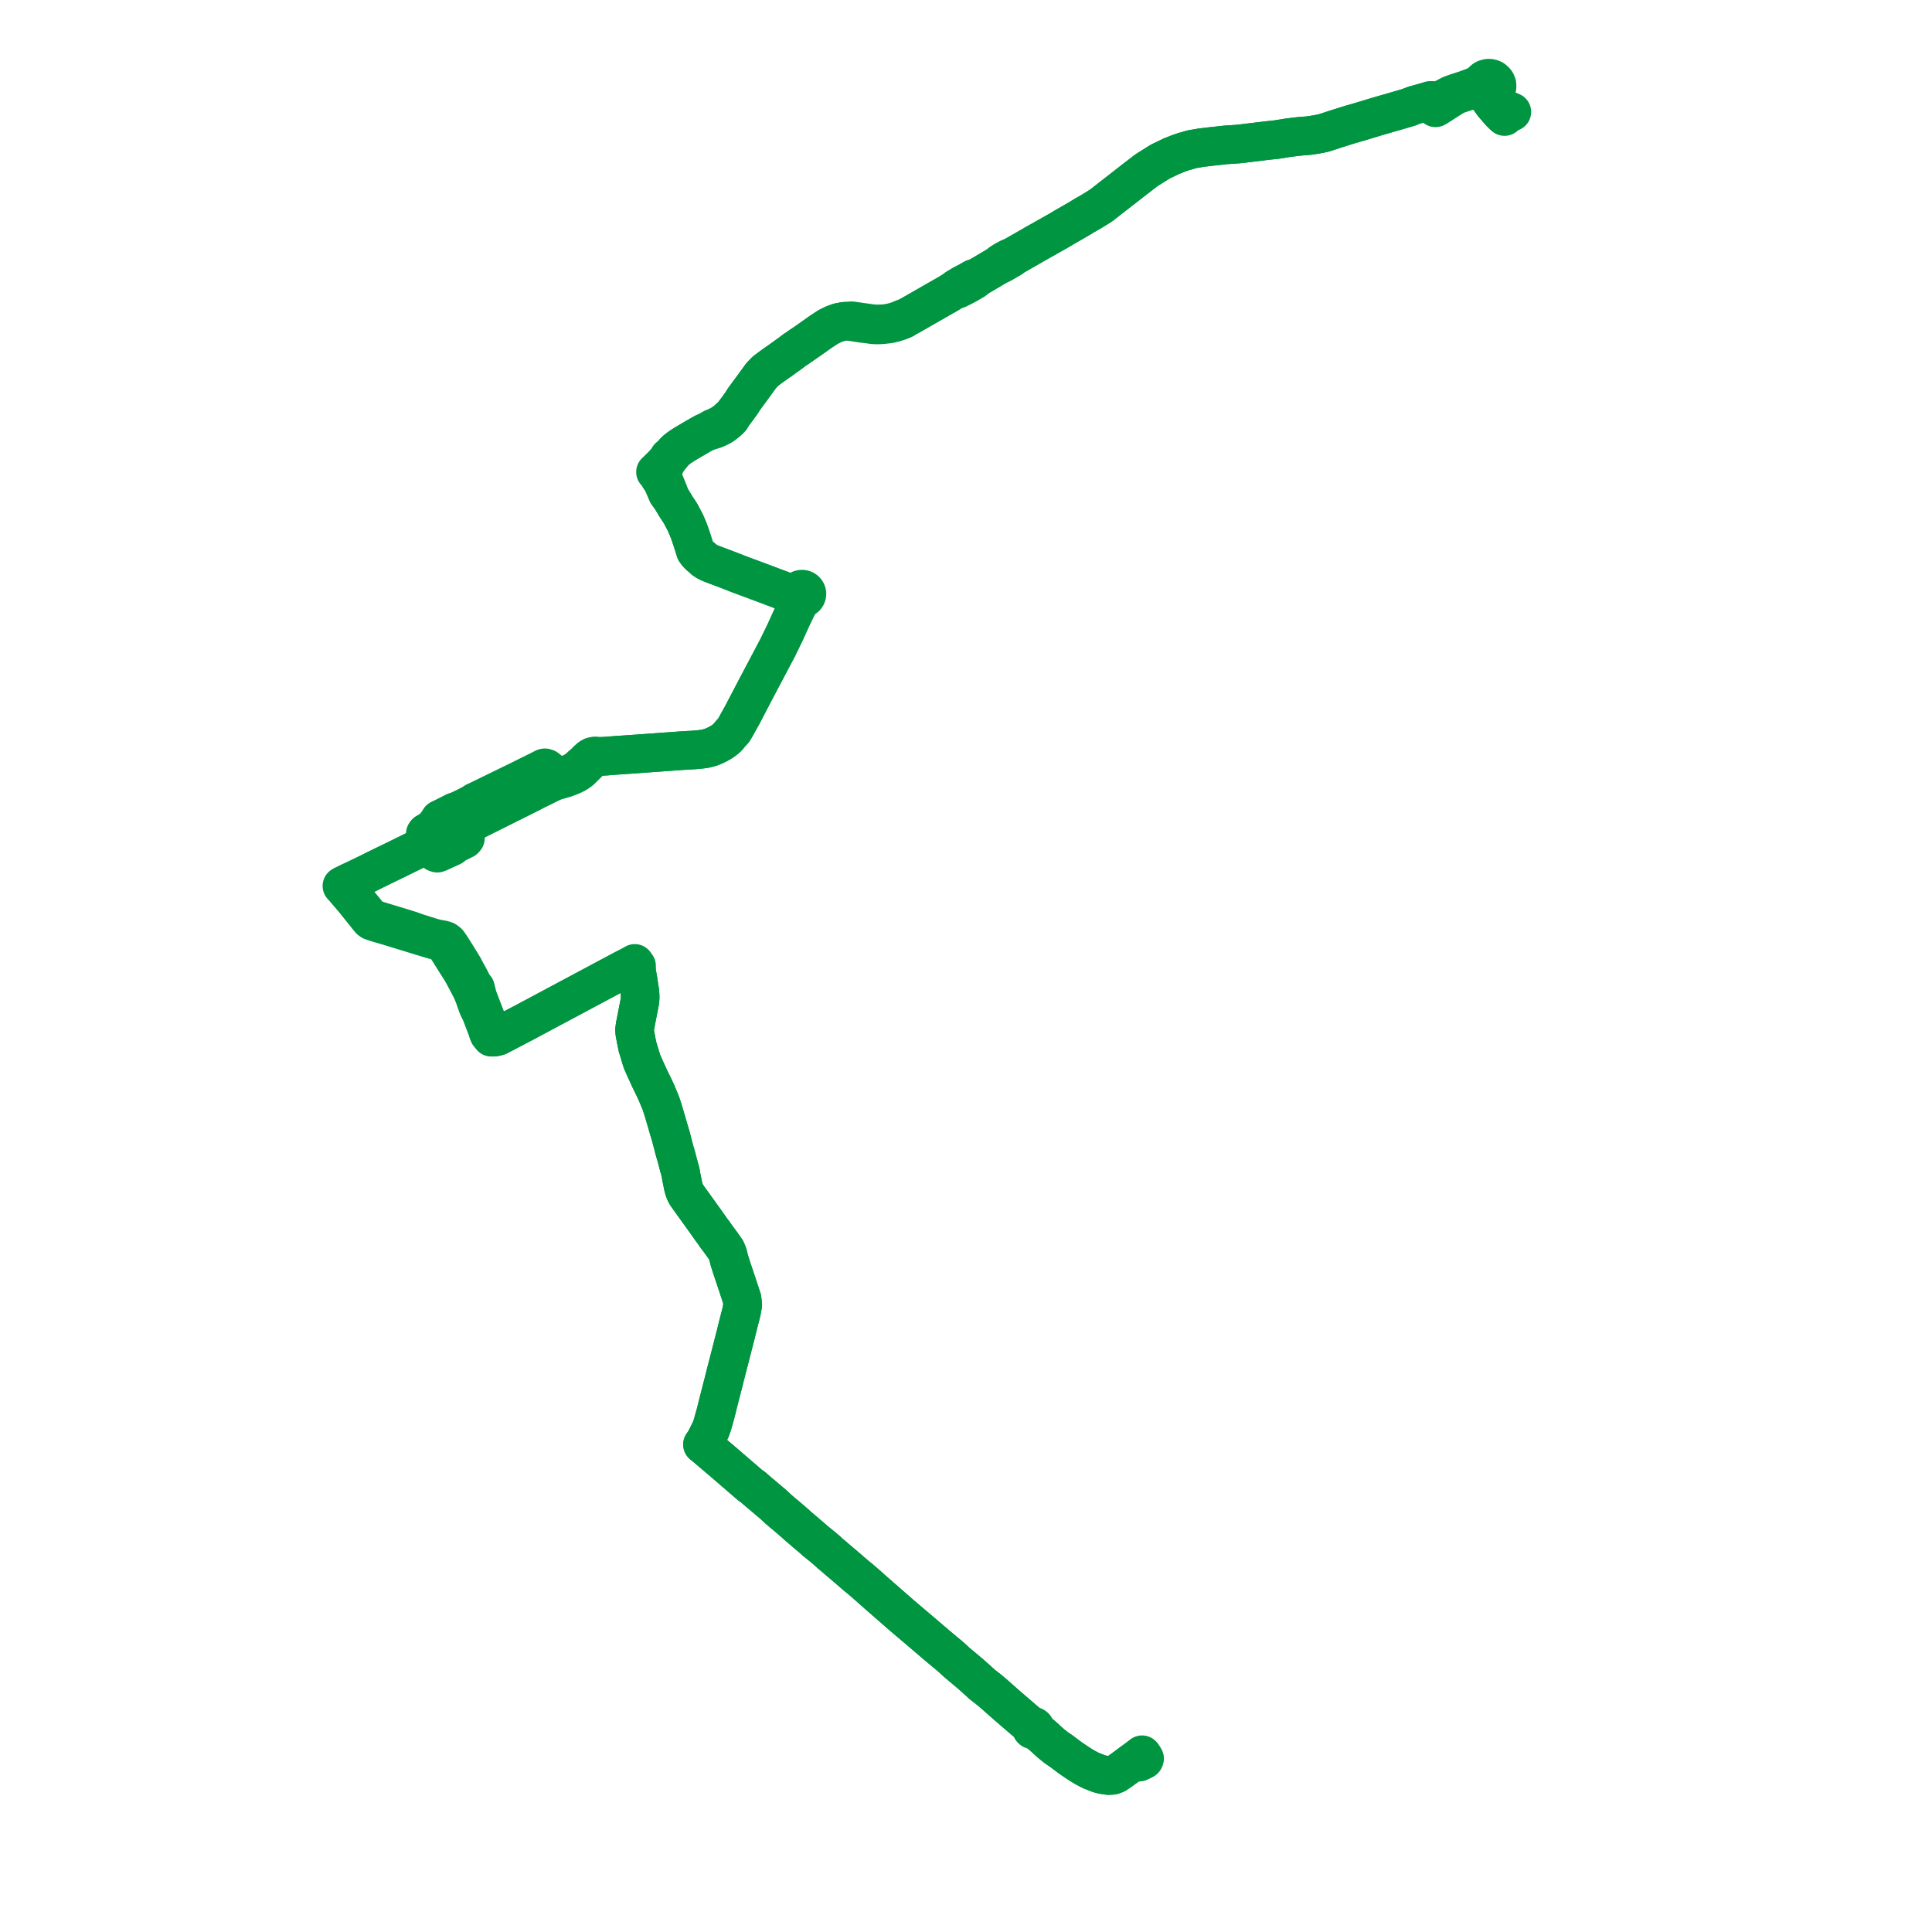     
<svg width="493.938" height="493.938" version="1.1"
     xmlns="http://www.w3.org/2000/svg">

  <title>Plan de ligne</title>
  <desc>Du 2024-11-04 au 9999-01-01</desc>

<path d='M 292.056 450.1 L 292.086 450.088 L 292.475 449.891 L 292.527 449.865 L 292.628 449.602 L 292.494 449.379 L 292.298 449.02 L 291.982 448.621 L 291.369 449.089 L 289.504 450.511 L 288.992 450.901 L 286.458 452.759 L 285.299 453.544 L 284.441 453.87 L 283.462 453.938 L 281.985 453.727 L 280.911 453.443 L 280.037 453.097 L 278.825 452.616 L 277.351 451.839 L 276.078 451.067 L 275.374 450.593 L 273.658 449.438 L 271.235 447.618 L 270.512 447.132 L 269.935 446.731 L 268.651 445.692 L 267.744 444.883 L 267.138 444.297 L 265.561 442.943 L 265.397 442.813 L 264.813 442.358 L 264.534 442.124 L 264.639 441.937 L 264.649 441.726 L 264.563 441.531 L 264.391 441.389 L 264.171 441.334 L 263.948 441.377 L 263.769 441.509 L 263.562 441.322 L 263.284 441.022 L 263.083 440.853 L 262.965 440.752 L 261.449 439.449 L 257.691 436.216 L 257.13 435.733 L 256.495 435.169 L 255.94 434.672 L 255.445 434.237 L 254.834 433.694 L 254.46 433.361 L 254.008 432.974 L 253.708 432.717 L 253.35 432.411 L 252.872 432.016 L 250.957 430.518 L 250.69 430.255 L 248.156 427.972 L 244.512 424.919 L 243.309 423.801 L 243.09 423.61 L 242.811 423.365 L 242.564 423.161 L 242.101 422.779 L 241.947 422.651 L 241.482 422.269 L 239.599 420.691 L 235.984 417.604 L 234.976 416.743 L 234.589 416.413 L 233.84 415.779 L 233.025 415.089 L 232.063 414.274 L 230.526 412.967 L 222.856 406.259 L 222.66 406.075 L 222.047 405.518 L 221.604 405.134 L 221.018 404.632 L 220.337 404.036 L 220.184 403.903 L 219.848 403.613 L 219.587 403.405 L 219.005 402.941 L 218.583 402.58 L 217.61 401.746 L 217.105 401.3 L 216.616 400.879 L 214.808 399.343 L 212.521 397.39 L 212.352 397.26 L 211.458 396.446 L 210.39 395.531 L 208.599 394.087 L 207.919 393.487 L 207.386 393.022 L 206.912 392.621 L 206.53 392.306 L 206.16 391.984 L 204.967 390.966 L 204.689 390.729 L 204.257 390.36 L 203.749 389.926 L 203.452 389.623 L 201.064 387.576 L 200.303 386.948 L 200.196 386.86 L 199.016 385.846 L 197.933 384.836 L 197.734 384.651 L 194.556 381.965 L 194.343 381.785 L 193.914 381.424 L 193.765 381.297 L 193.494 381.067 L 193.316 380.914 L 193.217 380.826 L 192.549 380.227 L 191.841 379.757 L 184.978 373.835 L 183.567 372.642 L 180.473 370.001 L 180.194 369.783 L 179.605 369.305 L 180.11 368.595 L 180.258 368.317 L 180.518 367.862 L 180.784 367.328 L 181.715 365.439 L 182.102 364.37 L 182.978 361.256 L 183.686 358.394 L 184.83 353.955 L 185.029 353.184 L 185.208 352.448 L 185.353 351.849 L 185.927 349.638 L 186.299 348.208 L 187.328 344.186 L 187.414 343.85 L 187.667 342.872 L 187.77 342.467 L 188.041 341.426 L 188.343 340.218 L 188.377 340.078 L 188.663 338.898 L 188.942 337.797 L 189.382 336.1 L 189.56 335.398 L 189.885 333.62 L 189.871 333.496 L 189.72 332.12 L 189.434 331.244 L 189.318 330.891 L 189.152 330.382 L 188.944 329.746 L 188.898 329.605 L 188.751 329.158 L 188.627 328.777 L 187.363 325.012 L 187.174 324.449 L 186.602 322.672 L 186.481 322.278 L 186.419 322.025 L 186.037 320.521 L 185.617 319.564 L 185.434 319.302 L 185.374 319.207 L 184.573 318.073 L 183.778 316.987 L 182.993 315.947 L 182.825 315.699 L 182.518 315.232 L 181.876 314.389 L 181.721 314.177 L 181.638 314.054 L 180.449 312.358 L 178.977 310.311 L 175.688 305.736 L 175.303 305.126 L 175.029 304.479 L 174.824 303.862 L 174.714 303.457 L 174.607 302.964 L 174.301 301.405 L 174.172 300.865 L 174.099 300.343 L 173.989 299.724 L 173.88 299.332 L 173.378 297.494 L 172.901 295.644 L 172.672 294.867 L 172.57 294.541 L 172.364 293.834 L 172.064 292.657 L 171.869 291.892 L 171.817 291.706 L 171.592 290.808 L 171.081 289.093 L 170.797 288.137 L 170.317 286.453 L 169.471 283.627 L 169.345 283.227 L 168.949 282.027 L 168.824 281.726 L 167.841 279.367 L 166.855 277.265 L 166.588 276.751 L 166.25 276.05 L 165.972 275.491 L 165.868 275.234 L 165.312 274.016 L 164.812 272.938 L 164.339 271.849 L 164.09 271.263 L 164.025 271.043 L 164.008 270.987 L 163.791 270.259 L 163.124 268.06 L 163.075 267.899 L 163.004 267.696 L 162.907 267.281 L 162.8 266.714 L 162.315 264.217 L 162.224 263.338 L 162.387 262.151 L 162.92 259.429 L 163.483 256.546 L 163.612 255.808 L 163.662 255.033 L 163.637 254.252 L 163.558 253.347 L 163.404 252.473 L 163.337 252.008 L 163.297 251.726 L 163.229 251.247 L 163.18 250.883 L 163.155 250.688 L 162.665 247.966 L 162.742 247.64 L 162.738 246.929 L 162.291 246.308 L 161.414 246.806 L 161.092 246.957 L 159.681 247.725 L 158.558 248.325 L 157.613 248.829 L 156.098 249.639 L 155.641 249.883 L 155.256 250.085 L 154.205 250.65 L 153.793 250.87 L 153.512 251.02 L 152.479 251.572 L 151.351 252.174 L 150.408 252.677 L 145.93 255.07 L 145.651 255.219 L 145.276 255.419 L 144.736 255.707 L 144.267 255.958 L 143.327 256.46 L 140.747 257.838 L 140.491 257.975 L 140.066 258.202 L 139.189 258.671 L 135.414 260.687 L 135.015 260.9 L 134.806 261.012 L 134.136 261.377 L 133.053 261.937 L 132.836 262.048 L 132.459 262.246 L 127.403 264.899 L 126.729 265.086 L 126.358 265.152 L 125.649 265.155 L 125.678 264.348 L 124.823 261.946 L 124.425 260.861 L 124.033 259.838 L 122.983 257.112 L 122.517 255.893 L 122.373 255.517 L 122.098 254.757 L 121.854 253.796 L 121.582 252.662 L 121.544 252.567 L 121.061 252.046 L 119.752 249.512 L 119.266 248.651 L 119.142 248.439 L 118.623 247.418 L 117.723 245.921 L 115.546 242.435 L 114.916 241.508 L 114.796 241.328 L 114.566 241 L 114.149 240.666 L 113.956 240.513 L 113.616 240.385 L 113.164 240.264 L 112.747 240.185 L 112.242 240.101 L 111.996 240.057 L 111.55 239.965 L 110.793 239.766 L 110.433 239.676 L 108.946 239.206 L 107.014 238.595 L 106.387 238.384 L 105.486 238.072 L 105.201 237.955 L 101.675 236.849 L 101.227 236.717 L 100.773 236.586 L 97.161 235.493 L 96.778 235.367 L 96.611 235.312 L 96.581 235.302 L 96.121 235.238 L 95.239 234.96 L 94.993 234.818 L 94.684 234.512 L 94.525 234.33 L 90.757 229.727 L 88.952 227.596 L 88.613 227.188 L 88.269 226.833 L 87.866 226.289 L 88.491 225.988 L 88.785 225.828 L 89.064 225.701 L 90.127 225.199 L 91.648 224.48 L 93.458 223.608 L 94.108 223.284 L 95.964 222.363 L 96.696 222 L 101.253 219.785 L 101.691 219.577 L 102.251 219.294 L 105.517 217.689 L 106.933 216.993 L 107.852 216.543 L 108.389 216.486 L 108.522 216.407 L 108.809 216.261 L 108.991 216.169 L 109.069 216.129 L 109.238 216.079 L 109.417 216.049 L 109.698 216.076 L 110.379 216.298 L 110.957 217.506 L 111.392 217.98 L 111.796 218.12 L 112.105 218.018 L 112.409 217.881 L 115.536 216.453 L 116.385 215.78 L 117.341 215.297 L 118.011 214.959 L 118.711 214.618 L 118.983 214.305 L 119.005 213.909 L 117.779 211.741 L 118.351 211.466 L 121.189 209.983 L 123.106 209.021 L 123.811 208.668 L 124.084 208.535 L 124.346 208.404 L 129.08 206.035 L 129.855 205.647 L 130.156 205.497 L 130.361 205.395 L 132.936 204.115 L 135.501 202.823 L 136.168 202.492 L 136.456 202.328 L 137.44 201.832 L 137.726 201.694 L 138.497 201.324 L 138.884 201.13 L 139.14 201.002 L 139.671 200.736 L 140.294 200.424 L 141.036 200.061 L 141.181 200.001 L 141.98 199.674 L 143.224 199.319 L 143.648 199.198 L 144.162 199.051 L 145.141 198.712 L 146.043 198.354 L 147.301 197.768 L 148.108 197.206 L 148.427 196.977 L 148.562 196.851 L 149.222 196.197 L 149.884 195.541 L 150.55 194.881 L 151.515 193.993 L 151.892 193.73 L 152.616 193.386 L 153.339 193.374 L 154.026 193.363 L 154.998 193.314 L 155.835 193.242 L 156.671 193.172 L 161.504 192.837 L 162.505 192.767 L 162.725 192.752 L 163.212 192.718 L 163.839 192.672 L 167.682 192.393 L 168.181 192.357 L 173.077 192.003 L 174.178 191.923 L 177.563 191.721 L 178.31 191.65 L 179.358 191.553 L 180.251 191.421 L 180.795 191.303 L 181.804 191.014 L 182.447 190.75 L 182.784 190.604 L 183.596 190.201 L 184.546 189.657 L 185.408 189.037 L 186.048 188.465 L 186.581 187.801 L 186.79 187.549 L 187.518 186.761 L 187.691 186.484 L 188.171 185.678 L 188.535 185.012 L 189.052 184.081 L 189.418 183.423 L 189.726 182.869 L 189.824 182.692 L 190.216 181.941 L 191.107 180.236 L 191.579 179.33 L 193.055 176.503 L 193.854 174.99 L 195.123 172.586 L 195.664 171.561 L 196.356 170.248 L 197.343 168.379 L 197.952 167.226 L 198.85 165.528 L 199.751 163.664 L 200.189 162.769 L 200.721 161.679 L 202.345 158.099 L 203.026 156.68 L 203.716 155.243 L 204.225 154.183 L 204.638 153.672 L 204.809 153.463 L 204.858 153.388 L 205.168 153.046 L 205.385 153.014 L 205.69 152.884 L 205.95 152.684 L 206.147 152.424 L 206.164 152.382 L 206.267 152.125 L 206.301 151.806 L 206.246 151.491 L 206.15 151.269 L 206.01 151.069 L 205.831 150.899 L 205.621 150.766 L 205.388 150.675 L 205.125 150.628 L 204.879 150.632 L 204.639 150.68 L 204.413 150.772 L 204.209 150.902 L 204.035 151.067 L 203.934 151.201 L 203.853 151.348 L 203.51 151.519 L 203.217 151.574 L 202.921 151.66 L 202.611 151.67 L 202.203 151.606 L 201.739 151.467 L 201.39 151.476 L 201.273 151.427 L 199.345 150.702 L 197.099 149.856 L 194.803 148.99 L 194.493 148.875 L 189.208 146.91 L 188.823 146.767 L 188.298 146.56 L 186.262 145.757 L 181.997 144.148 L 181.226 143.827 L 180.496 143.443 L 179.931 143.043 L 179.715 142.782 L 178.897 142.136 L 178.248 141.478 L 177.799 140.855 L 177.435 139.682 L 176.867 137.91 L 176.495 136.803 L 176.277 136.181 L 175.782 134.903 L 175.227 133.63 L 173.988 131.276 L 172.828 129.517 L 171.484 127.286 L 171.309 127.07 L 171.016 126.048 L 170.377 124.468 L 170.065 123.696 L 169.893 123.248 L 169.545 122.684 L 169.242 122.268 L 168.767 121.786 L 168.524 121.614 L 168.206 121.293 L 168.679 120.686 L 168.794 120.538 L 169.182 120.038 L 169.4 119.754 L 169.952 118.937 L 170.215 118.561 L 170.218 118.151 L 170.865 117.383 L 170.926 117.309 L 170.993 116.88 L 170.926 117.309 L 171.895 116.126 L 172.373 115.551 L 172.873 115.064 L 173.861 114.305 L 174.918 113.63 L 175.969 112.992 L 178.202 111.691 L 179.99 110.669 L 180.905 110.282 L 181.213 110.198 L 182.408 109.85 L 182.798 109.725 L 183.532 109.404 L 183.919 109.213 L 184.326 109.011 L 184.93 108.62 L 185.42 108.25 L 185.995 107.784 L 186.563 107.264 L 186.834 106.978 L 187.174 106.317 L 187.482 105.897 L 187.887 105.346 L 188.186 104.948 L 188.72 104.238 L 189.033 103.794 L 189.469 103.21 L 190.207 102.042 L 191.398 100.427 L 191.995 99.62 L 194.603 96.034 L 195.637 94.946 L 197.173 93.787 L 197.582 93.497 L 198.098 93.13 L 198.565 92.8 L 199.073 92.446 L 199.545 92.118 L 201.173 90.936 L 201.488 90.713 L 201.93 90.399 L 203.139 89.475 L 204.001 88.927 L 204.479 88.55 L 204.993 88.229 L 206.395 87.261 L 206.625 87.101 L 206.744 87.018 L 207.085 86.78 L 207.377 86.573 L 207.47 86.508 L 210.075 84.663 L 210.729 84.245 L 211.693 83.603 L 213.095 82.91 L 214.467 82.408 L 215.852 82.146 L 217.23 82.108 L 217.706 82.256 L 220.408 82.67 L 221.925 82.848 L 223.225 83.027 L 224.129 83.077 L 224.939 83.062 L 225.569 83.013 L 226.014 82.967 L 226.405 82.927 L 227.334 82.823 L 227.508 82.782 L 228.045 82.657 L 228.659 82.513 L 229.748 82.167 L 229.999 82.072 L 230.486 81.891 L 231.076 81.643 L 231.405 81.323 L 232.505 80.781 L 232.72 80.658 L 233.575 80.168 L 234.548 79.61 L 234.816 79.456 L 239.154 76.971 L 239.338 76.866 L 240.255 76.342 L 240.439 76.237 L 242.27 75.193 L 243.139 74.662 L 243.656 74.358 L 244.176 74.083 L 244.92 73.907 L 245.787 73.468 L 245.849 73.436 L 246.23 73.244 L 246.701 72.994 L 247.141 72.769 L 247.583 72.512 L 249.125 71.615 L 249.233 71.235 L 250.571 70.524 L 250.901 70.347 L 251.077 70.242 L 251.394 70.054 L 253.246 68.954 L 254.866 67.993 L 255.236 67.795 L 256.051 67.46 L 256.559 67.167 L 258.144 66.254 L 258.516 66.039 L 258.605 65.968 L 258.827 65.692 L 263.477 63.039 L 264.806 62.268 L 265.131 62.085 L 266.956 61.061 L 267.823 60.57 L 270.794 58.888 L 271.001 58.764 L 272.113 58.102 L 275.604 56.09 L 277.296 55.062 L 279.028 54.078 L 280.859 52.942 L 281.49 52.55 L 281.956 52.185 L 283.62 50.881 L 284.842 49.931 L 290.158 45.795 L 293.159 43.487 L 296.618 41.324 L 299.549 39.904 L 300.258 39.639 L 301.303 39.214 L 302.134 38.926 L 302.711 38.726 L 303.349 38.576 L 304.174 38.308 L 304.577 38.193 L 305.094 38.09 L 306.74 37.816 L 307.208 37.738 L 308.134 37.633 L 308.853 37.538 L 309 37.519 L 309.154 37.502 L 309.806 37.431 L 310.324 37.377 L 311.205 37.284 L 313.271 37.05 L 316.319 36.844 L 316.967 36.79 L 321.959 36.182 L 323.637 35.978 L 324.176 35.914 L 324.973 35.829 L 325.337 35.791 L 326.051 35.714 L 326.769 35.622 L 328.826 35.287 L 329.482 35.191 L 331.354 34.958 L 332.138 34.869 L 332.733 34.816 L 332.837 34.808 L 334.537 34.675 L 336.624 34.364 L 338.383 34.007 L 340.188 33.417 L 341.652 32.938 L 342.181 32.779 L 342.74 32.592 L 342.926 32.556 L 343.48 32.359 L 344.496 32.047 L 345.196 31.832 L 345.678 31.694 L 346.678 31.407 L 347.679 31.12 L 348.318 30.926 L 352.166 29.757 L 357.379 28.253 L 360.087 27.46 L 361.57 26.879 L 364.134 26.175 L 365.471 26.13 L 366.05 26.394 L 366.27 26.494 L 366.561 26.772 L 367.003 27.568 L 367.524 27.273 L 368.397 26.711 L 370.473 25.374 L 372.056 24.408 L 372.934 24.059 L 375.009 23.386 L 376.351 22.97 L 377.423 22.717 L 377.979 22.685 L 378.377 22.742 L 378.742 22.885 L 378.89 23.088 L 379.074 23.322 L 379.302 23.534 L 379.523 23.686 L 379.739 23.809 L 380.007 23.901 L 380.672 25.189 L 381.733 26.599 L 382.559 27.552 L 383.12 28.199 L 383.532 28.677 L 384.209 29.35 L 384.66 29.792 L 385.527 29.074 L 386.011 28.851 L 386.494 28.628 L 386.521 28.614' fill='transparent' stroke='#009641' stroke-linecap='round' stroke-linejoin='round' stroke-width='9.879'/><path d='M 385.568 28.213 L 385.121 28.694 L 384.498 29.161 L 384.209 29.35 L 383.532 28.677 L 383.12 28.199 L 381.733 26.599 L 381.293 25.125 L 381.248 24.382 L 381.293 24.154 L 381.371 23.874 L 381.701 23.737 L 382.007 23.52 L 382.266 23.281 L 382.477 22.978 L 382.622 22.65 L 382.722 22.316 L 382.735 21.972 L 382.714 21.623 L 382.604 21.266 L 382.457 20.974 L 382.248 20.731 L 382.008 20.485 L 381.736 20.279 L 381.325 20.097 L 380.882 20.002 L 380.429 20 L 379.954 20.104 L 379.616 20.232 L 379.379 20.394 L 379.129 20.602 L 378.924 20.843 L 378.762 21.12 L 378.636 21.404 L 378.21 21.577 L 376.337 22.348 L 374.727 22.944 L 372.435 23.682 L 370.88 24.244 L 369.23 25.11 L 368.092 25.808 L 367.307 26.289 L 366.89 25.955 L 366.669 25.863 L 366.25 25.688 L 365.621 25.685 L 364.134 26.175 L 361.57 26.879 L 360.087 27.46 L 357.379 28.253 L 352.166 29.757 L 348.318 30.926 L 347.679 31.12 L 346.678 31.407 L 345.678 31.694 L 345.196 31.832 L 344.496 32.047 L 343.48 32.359 L 342.926 32.556 L 342.74 32.592 L 342.181 32.779 L 341.652 32.938 L 340.188 33.417 L 338.383 34.007 L 336.624 34.364 L 334.537 34.675 L 332.837 34.808 L 332.733 34.816 L 332.138 34.869 L 331.354 34.958 L 329.482 35.191 L 328.826 35.287 L 326.769 35.622 L 326.051 35.714 L 325.337 35.791 L 324.973 35.829 L 324.176 35.914 L 323.637 35.978 L 321.959 36.182 L 316.967 36.79 L 316.319 36.844 L 313.271 37.05 L 311.205 37.284 L 310.324 37.377 L 309.806 37.431 L 309.154 37.502 L 309 37.519 L 308.853 37.538 L 308.134 37.633 L 307.208 37.738 L 306.74 37.816 L 305.094 38.09 L 304.577 38.193 L 304.174 38.308 L 303.349 38.576 L 302.711 38.726 L 302.134 38.926 L 301.303 39.214 L 300.258 39.639 L 299.549 39.904 L 296.618 41.324 L 293.159 43.487 L 290.158 45.795 L 283.62 50.881 L 281.956 52.185 L 281.49 52.55 L 280.859 52.942 L 279.028 54.078 L 277.296 55.062 L 275.604 56.09 L 272.113 58.102 L 271.001 58.764 L 270.794 58.888 L 267.823 60.57 L 266.956 61.061 L 265.131 62.085 L 264.806 62.268 L 263.477 63.039 L 258.827 65.692 L 258.496 65.79 L 258.358 65.826 L 258.161 65.899 L 258.031 65.947 L 257.607 66.177 L 256.769 66.624 L 255.9 67.176 L 255.236 67.795 L 254.866 67.993 L 253.246 68.954 L 251.394 70.054 L 251.077 70.242 L 250.901 70.347 L 250.571 70.524 L 249.233 71.235 L 248.893 71.198 L 247.141 72.19 L 246.972 72.274 L 246.38 72.572 L 245.914 72.833 L 245.496 73.083 L 244.474 73.696 L 244.176 74.083 L 243.656 74.358 L 243.139 74.662 L 242.27 75.193 L 240.439 76.237 L 240.255 76.342 L 239.338 76.866 L 239.154 76.971 L 234.816 79.456 L 234.548 79.61 L 233.575 80.168 L 232.72 80.658 L 232.505 80.781 L 231.405 81.323 L 230.93 81.418 L 229.615 81.969 L 228.27 82.371 L 227.438 82.561 L 227.303 82.592 L 226.532 82.692 L 225.97 82.763 L 225.705 82.777 L 225.65 82.78 L 225.013 82.815 L 223.698 82.815 L 222.741 82.717 L 218.534 82.121 L 217.785 82.015 L 217.23 82.108 L 215.852 82.146 L 214.467 82.408 L 213.095 82.91 L 211.693 83.603 L 210.729 84.245 L 210.075 84.663 L 207.47 86.508 L 207.377 86.573 L 207.085 86.78 L 206.744 87.018 L 206.625 87.101 L 206.395 87.261 L 204.993 88.229 L 204.479 88.55 L 204.001 88.927 L 203.139 89.475 L 201.93 90.399 L 201.488 90.713 L 201.173 90.936 L 199.545 92.118 L 199.073 92.446 L 198.565 92.8 L 198.098 93.13 L 197.582 93.497 L 197.173 93.787 L 195.637 94.946 L 194.603 96.034 L 191.995 99.62 L 191.398 100.427 L 190.207 102.042 L 189.469 103.21 L 189.033 103.794 L 188.72 104.238 L 188.186 104.948 L 187.887 105.346 L 187.482 105.897 L 187.174 106.317 L 186.519 106.773 L 186.029 107.258 L 185.896 107.364 L 185.169 107.943 L 184.686 108.265 L 184.571 108.342 L 183.989 108.709 L 183.807 108.791 L 182.698 109.286 L 182.172 109.514 L 180.905 110.282 L 179.99 110.669 L 178.202 111.691 L 175.969 112.992 L 174.918 113.63 L 173.861 114.305 L 172.873 115.064 L 172.373 115.551 L 171.895 116.126 L 170.926 117.309 L 170.865 117.383 L 170.218 118.151 L 169.857 118.405 L 169.607 118.693 L 168.927 119.375 L 168.892 119.41 L 168.549 119.733 L 168.281 120.023 L 168.163 120.133 L 167.587 120.675 L 168.206 121.293 L 168.322 121.627 L 168.433 121.825 L 168.811 122.421 L 169.14 122.872 L 169.365 123.264 L 169.741 124.121 L 170.61 126.159 L 171.309 127.07 L 171.484 127.286 L 171.773 127.767 L 172.828 129.517 L 173.988 131.276 L 175.227 133.63 L 175.782 134.903 L 176.277 136.181 L 176.495 136.803 L 176.867 137.91 L 177.435 139.682 L 177.799 140.855 L 178.248 141.478 L 178.897 142.136 L 179.715 142.782 L 179.931 143.043 L 180.496 143.443 L 181.226 143.827 L 181.997 144.148 L 184.83 145.217 L 186.262 145.757 L 188.298 146.56 L 188.823 146.767 L 189.208 146.91 L 194.493 148.875 L 194.803 148.99 L 197.099 149.856 L 199.345 150.702 L 201.273 151.427 L 201.39 151.476 L 201.675 151.717 L 202.212 151.932 L 202.915 152.111 L 203.159 152.152 L 203.38 152.209 L 203.606 152.302 L 203.909 152.445 L 204.12 152.709 L 204.201 152.767 L 204.304 153.363 L 204.289 153.706 L 204.225 154.183 L 203.716 155.243 L 203.026 156.68 L 202.345 158.099 L 202.047 158.755 L 200.721 161.679 L 200.189 162.769 L 199.751 163.664 L 198.85 165.528 L 197.343 168.379 L 196.356 170.248 L 195.664 171.561 L 195.123 172.586 L 193.854 174.99 L 193.055 176.503 L 191.579 179.33 L 191.107 180.236 L 189.824 182.692 L 189.726 182.869 L 189.418 183.423 L 189.052 184.081 L 188.535 185.012 L 188.171 185.678 L 187.691 186.484 L 187.518 186.761 L 186.79 187.549 L 186.581 187.801 L 186.048 188.465 L 185.408 189.037 L 184.546 189.657 L 183.596 190.201 L 182.784 190.604 L 182.447 190.75 L 181.804 191.014 L 180.795 191.303 L 180.251 191.421 L 179.358 191.553 L 178.31 191.65 L 177.563 191.721 L 174.178 191.923 L 173.077 192.003 L 168.181 192.357 L 163.839 192.672 L 163.212 192.718 L 162.725 192.752 L 162.505 192.767 L 161.504 192.837 L 156.671 193.172 L 155.835 193.242 L 154.998 193.314 L 154.026 193.363 L 153.339 193.374 L 152.616 193.386 L 152.11 193.267 L 151.663 193.357 L 151.402 193.41 L 150.871 193.708 L 150.202 194.293 L 149.882 194.616 L 149.8 194.721 L 149.245 195.246 L 148.491 195.882 L 148.057 196.338 L 146.843 197.202 L 145.79 197.714 L 144.339 198.457 L 143.512 198.715 L 142.845 198.644 L 142.208 198.384 L 140.055 196.688 L 139.707 196.414 L 139.322 196.298 L 139.094 196.341 L 137.653 197.079 L 134.557 198.609 L 134.087 198.852 L 133.69 199.041 L 132.46 199.655 L 128.288 201.688 L 127.977 201.84 L 127.628 202.007 L 122.527 204.495 L 122.227 204.642 L 121.957 204.773 L 121.485 204.975 L 120.775 205.456 L 119.085 206.334 L 117.198 207.239 L 116.194 207.565 L 116.115 207.609 L 115.818 207.766 L 114.418 208.475 L 112.421 209.466 L 111.827 210.413 L 111.665 210.617 L 110.63 211.9 L 109.401 212.604 L 108.928 212.884 L 108.734 213.156 L 108.735 213.518 L 109.088 214.069 L 109.141 214.985 L 109.111 215.198 L 109.052 215.393 L 108.961 215.586 L 108.825 215.74 L 108.761 215.775 L 108.58 215.874 L 108.302 216.027 L 108.182 216.089 L 107.852 216.543 L 106.933 216.993 L 106.106 217.4 L 105.517 217.689 L 102.251 219.294 L 101.691 219.577 L 101.253 219.785 L 96.696 222 L 95.964 222.363 L 94.108 223.284 L 93.458 223.608 L 91.648 224.48 L 89.064 225.701 L 88.785 225.828 L 88.491 225.988 L 87.866 226.289 L 87.648 226.394 L 87.417 226.505 L 87.901 227.026 L 90.412 229.965 L 93.76 234.129 L 93.981 234.417 L 94.308 234.816 L 94.625 235.195 L 94.956 235.439 L 95.781 235.729 L 96.334 235.901 L 96.51 235.955 L 100.56 237.154 L 101.029 237.306 L 105.012 238.525 L 108.774 239.675 L 110.323 240.15 L 110.633 240.233 L 111.378 240.431 L 111.925 240.511 L 112.187 240.564 L 112.471 240.636 L 113.236 240.884 L 113.414 241.061 L 113.904 241.808 L 114.606 242.902 L 114.859 243.297 L 116.695 246.226 L 116.824 246.427 L 117.768 247.894 L 118.316 248.834 L 118.619 249.394 L 120.375 252.715 L 120.6 253.174 L 121.239 254.702 L 121.603 255.778 L 122.227 257.505 L 122.924 258.879 L 124.526 263.084 L 124.838 264.049 L 124.975 264.383 L 125.649 265.155 L 126.358 265.152 L 126.729 265.086 L 127.403 264.899 L 132.459 262.246 L 132.836 262.048 L 133.053 261.937 L 134.136 261.377 L 134.806 261.012 L 135.015 260.9 L 135.414 260.687 L 139.189 258.671 L 140.066 258.202 L 140.491 257.975 L 140.747 257.838 L 143.327 256.46 L 144.267 255.958 L 144.736 255.707 L 145.276 255.419 L 145.651 255.219 L 145.93 255.07 L 150.408 252.677 L 151.351 252.174 L 152.479 251.572 L 153.512 251.02 L 153.793 250.87 L 154.205 250.65 L 155.256 250.085 L 155.641 249.883 L 156.098 249.639 L 158.558 248.325 L 159.681 247.725 L 160.879 247.431 L 161.486 247.378 L 161.701 247.45 L 162.109 247.56 L 162.665 247.966 L 163.155 250.688 L 163.18 250.883 L 163.229 251.247 L 163.297 251.726 L 163.337 252.008 L 163.404 252.473 L 163.558 253.347 L 163.637 254.252 L 163.662 255.033 L 163.612 255.808 L 163.483 256.546 L 162.92 259.429 L 162.387 262.151 L 162.224 263.338 L 162.315 264.217 L 162.8 266.714 L 162.907 267.281 L 163.004 267.696 L 163.075 267.899 L 163.124 268.06 L 163.791 270.259 L 164.008 270.987 L 164.025 271.043 L 164.09 271.263 L 164.339 271.849 L 164.812 272.938 L 165.312 274.016 L 165.868 275.234 L 165.972 275.491 L 166.25 276.05 L 166.588 276.751 L 166.855 277.265 L 167.841 279.367 L 168.824 281.726 L 168.949 282.027 L 169.345 283.227 L 169.471 283.627 L 170.317 286.453 L 170.797 288.137 L 171.081 289.093 L 171.592 290.808 L 171.817 291.706 L 171.869 291.892 L 172.064 292.657 L 172.364 293.834 L 172.57 294.541 L 172.672 294.867 L 172.901 295.644 L 173.378 297.494 L 173.88 299.332 L 173.989 299.724 L 174.099 300.343 L 174.172 300.865 L 174.301 301.405 L 174.607 302.964 L 174.714 303.457 L 174.824 303.862 L 175.029 304.479 L 175.303 305.126 L 175.688 305.736 L 178.977 310.311 L 180.449 312.358 L 181.638 314.054 L 181.721 314.177 L 181.876 314.389 L 182.518 315.232 L 182.825 315.699 L 182.993 315.947 L 183.778 316.987 L 184.573 318.073 L 185.374 319.207 L 185.434 319.302 L 185.617 319.564 L 186.037 320.521 L 186.419 322.025 L 186.481 322.278 L 186.602 322.672 L 187.174 324.449 L 187.363 325.012 L 188.627 328.777 L 188.751 329.158 L 188.898 329.605 L 188.944 329.746 L 189.152 330.382 L 189.318 330.891 L 189.434 331.244 L 189.72 332.12 L 189.871 333.496 L 189.885 333.62 L 189.56 335.398 L 189.382 336.1 L 188.942 337.797 L 188.663 338.898 L 188.377 340.078 L 188.343 340.218 L 188.041 341.426 L 187.77 342.467 L 187.667 342.872 L 187.414 343.85 L 187.328 344.186 L 186.299 348.208 L 185.927 349.638 L 185.353 351.849 L 185.208 352.448 L 185.029 353.184 L 184.83 353.955 L 183.686 358.394 L 182.978 361.256 L 182.102 364.37 L 181.715 365.439 L 180.784 367.328 L 180.518 367.862 L 180.258 368.317 L 180.11 368.595 L 179.605 369.305 L 180.194 369.783 L 180.473 370.001 L 183.567 372.642 L 184.978 373.835 L 186.741 375.356 L 191.841 379.757 L 192.549 380.227 L 193.217 380.826 L 193.316 380.914 L 193.494 381.067 L 193.765 381.297 L 193.914 381.424 L 194.343 381.785 L 194.556 381.965 L 197.734 384.651 L 197.933 384.836 L 199.016 385.846 L 200.196 386.86 L 200.303 386.948 L 201.064 387.576 L 203.452 389.623 L 203.749 389.926 L 204.257 390.36 L 204.689 390.729 L 204.967 390.966 L 206.16 391.984 L 206.53 392.306 L 206.912 392.621 L 207.386 393.022 L 207.919 393.487 L 208.599 394.087 L 210.39 395.531 L 211.458 396.446 L 212.352 397.26 L 212.521 397.39 L 214.808 399.343 L 216.616 400.879 L 217.105 401.3 L 217.61 401.746 L 218.583 402.58 L 219.005 402.941 L 219.587 403.405 L 219.848 403.613 L 220.184 403.903 L 220.337 404.036 L 221.018 404.632 L 221.604 405.134 L 222.047 405.518 L 222.66 406.075 L 222.856 406.259 L 230.526 412.967 L 232.063 414.274 L 233.025 415.089 L 233.84 415.779 L 234.589 416.413 L 234.976 416.743 L 235.984 417.604 L 239.599 420.691 L 241.482 422.269 L 241.947 422.651 L 242.101 422.779 L 242.564 423.161 L 242.811 423.365 L 243.09 423.61 L 243.309 423.801 L 244.512 424.919 L 248.156 427.972 L 250.69 430.255 L 250.957 430.518 L 252.872 432.016 L 253.35 432.411 L 253.708 432.717 L 254.008 432.974 L 254.46 433.361 L 254.834 433.694 L 255.445 434.237 L 255.94 434.672 L 256.495 435.169 L 257.13 435.733 L 257.691 436.216 L 261.449 439.449 L 262.965 440.752 L 263.083 440.853 L 263.284 441.022 L 263.562 441.322 L 263.769 441.509 L 263.673 441.689 L 263.664 441.89 L 263.742 442.077 L 263.894 442.216 L 264.057 442.278 L 264.231 442.283 L 264.397 442.229 L 264.534 442.124 L 264.813 442.358 L 265.397 442.813 L 265.561 442.943 L 267.138 444.297 L 267.744 444.883 L 268.651 445.692 L 269.935 446.731 L 270.512 447.132 L 271.235 447.618 L 273.658 449.438 L 275.374 450.593 L 276.078 451.067 L 277.351 451.839 L 278.825 452.616 L 280.037 453.097 L 280.911 453.443 L 281.985 453.727 L 283.462 453.938 L 284.441 453.87 L 285.299 453.544 L 286.458 452.759 L 288.992 450.901 L 289.504 450.511 L 290.161 450.62 L 290.337 450.603 L 290.761 450.56 L 291.255 450.496 L 291.316 450.489 L 291.457 450.384 L 291.536 450.326 L 291.585 450.29 L 292.086 450.088' fill='transparent' stroke='#009641' stroke-linecap='round' stroke-linejoin='round' stroke-width='9.879'/>
</svg>
